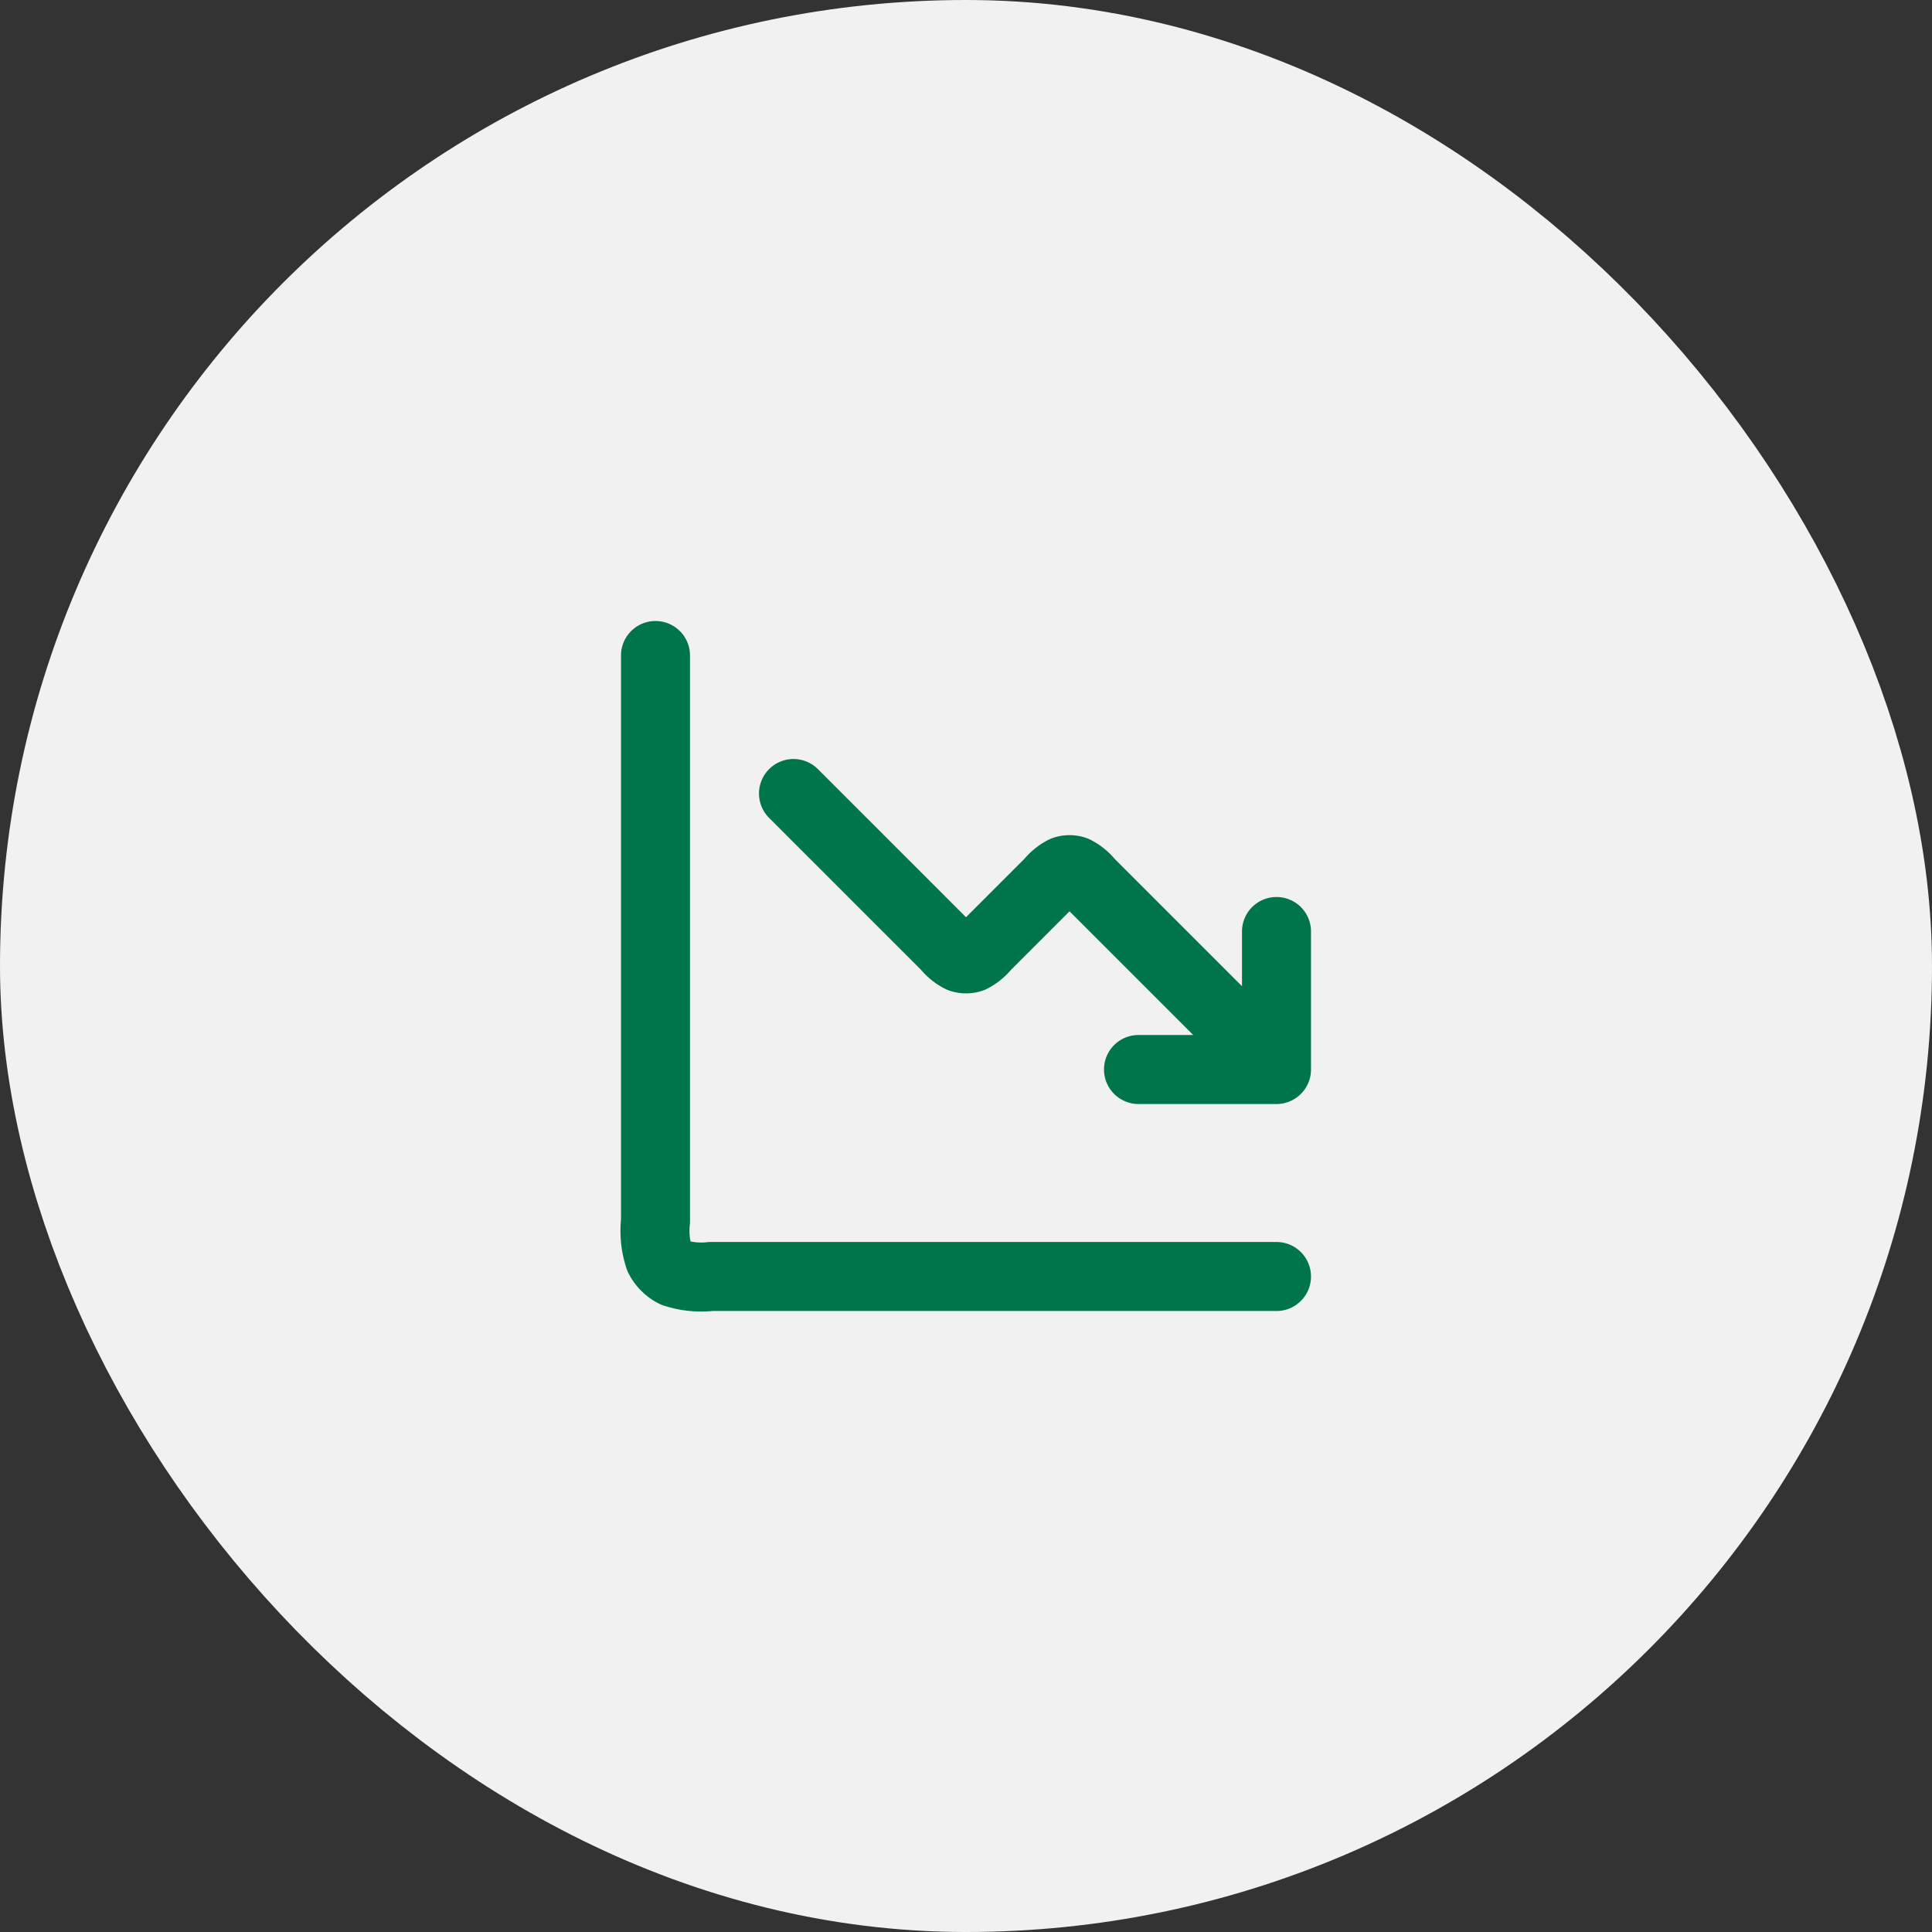 <svg xmlns="http://www.w3.org/2000/svg" width="56" height="56" viewBox="0 0 56 56"><rect x="0" y="0" width="56" height="56" fill="#333333" stroke="none"/><g id="Group_49474" data-name="Group 49474" transform="translate(-10146 15530.871)"><g id="Group_15198" data-name="Group 15198" transform="translate(10150 -15526.871)"><g id="Group_15028" data-name="Group 15028"><path id="Path_109506" fill="#f1f1f1" d="M24 0A24 24 0 1 1 0 24 24 24 0 0 1 24 0Z" data-name="Path 109506"/><rect id="Rectangle_12930" width="48" height="48" fill="none" stroke="#f1f1f2" stroke-width="8" data-name="Rectangle 12930" rx="24"/></g><path id="line-chart-down-02" fill="none" stroke="#00754a" stroke-linecap="round" stroke-linejoin="round" stroke-width="2" d="M21 21H4.6a2.484 2.484 0 0 1-1.054-.109 1 1 0 0 1-.437-.437A2.484 2.484 0 0 1 3 19.4V3m18 12-5.434-5.434a1.242 1.242 0 0 0-.411-.334.5.5 0 0 0-.309 0 1.242 1.242 0 0 0-.411.334l-1.869 1.869a1.242 1.242 0 0 1-.411.334.5.5 0 0 1-.309 0 1.242 1.242 0 0 1-.411-.334L7 7m14 8h-4m4 0v-4" transform="translate(12 12)"/></g></g></svg>